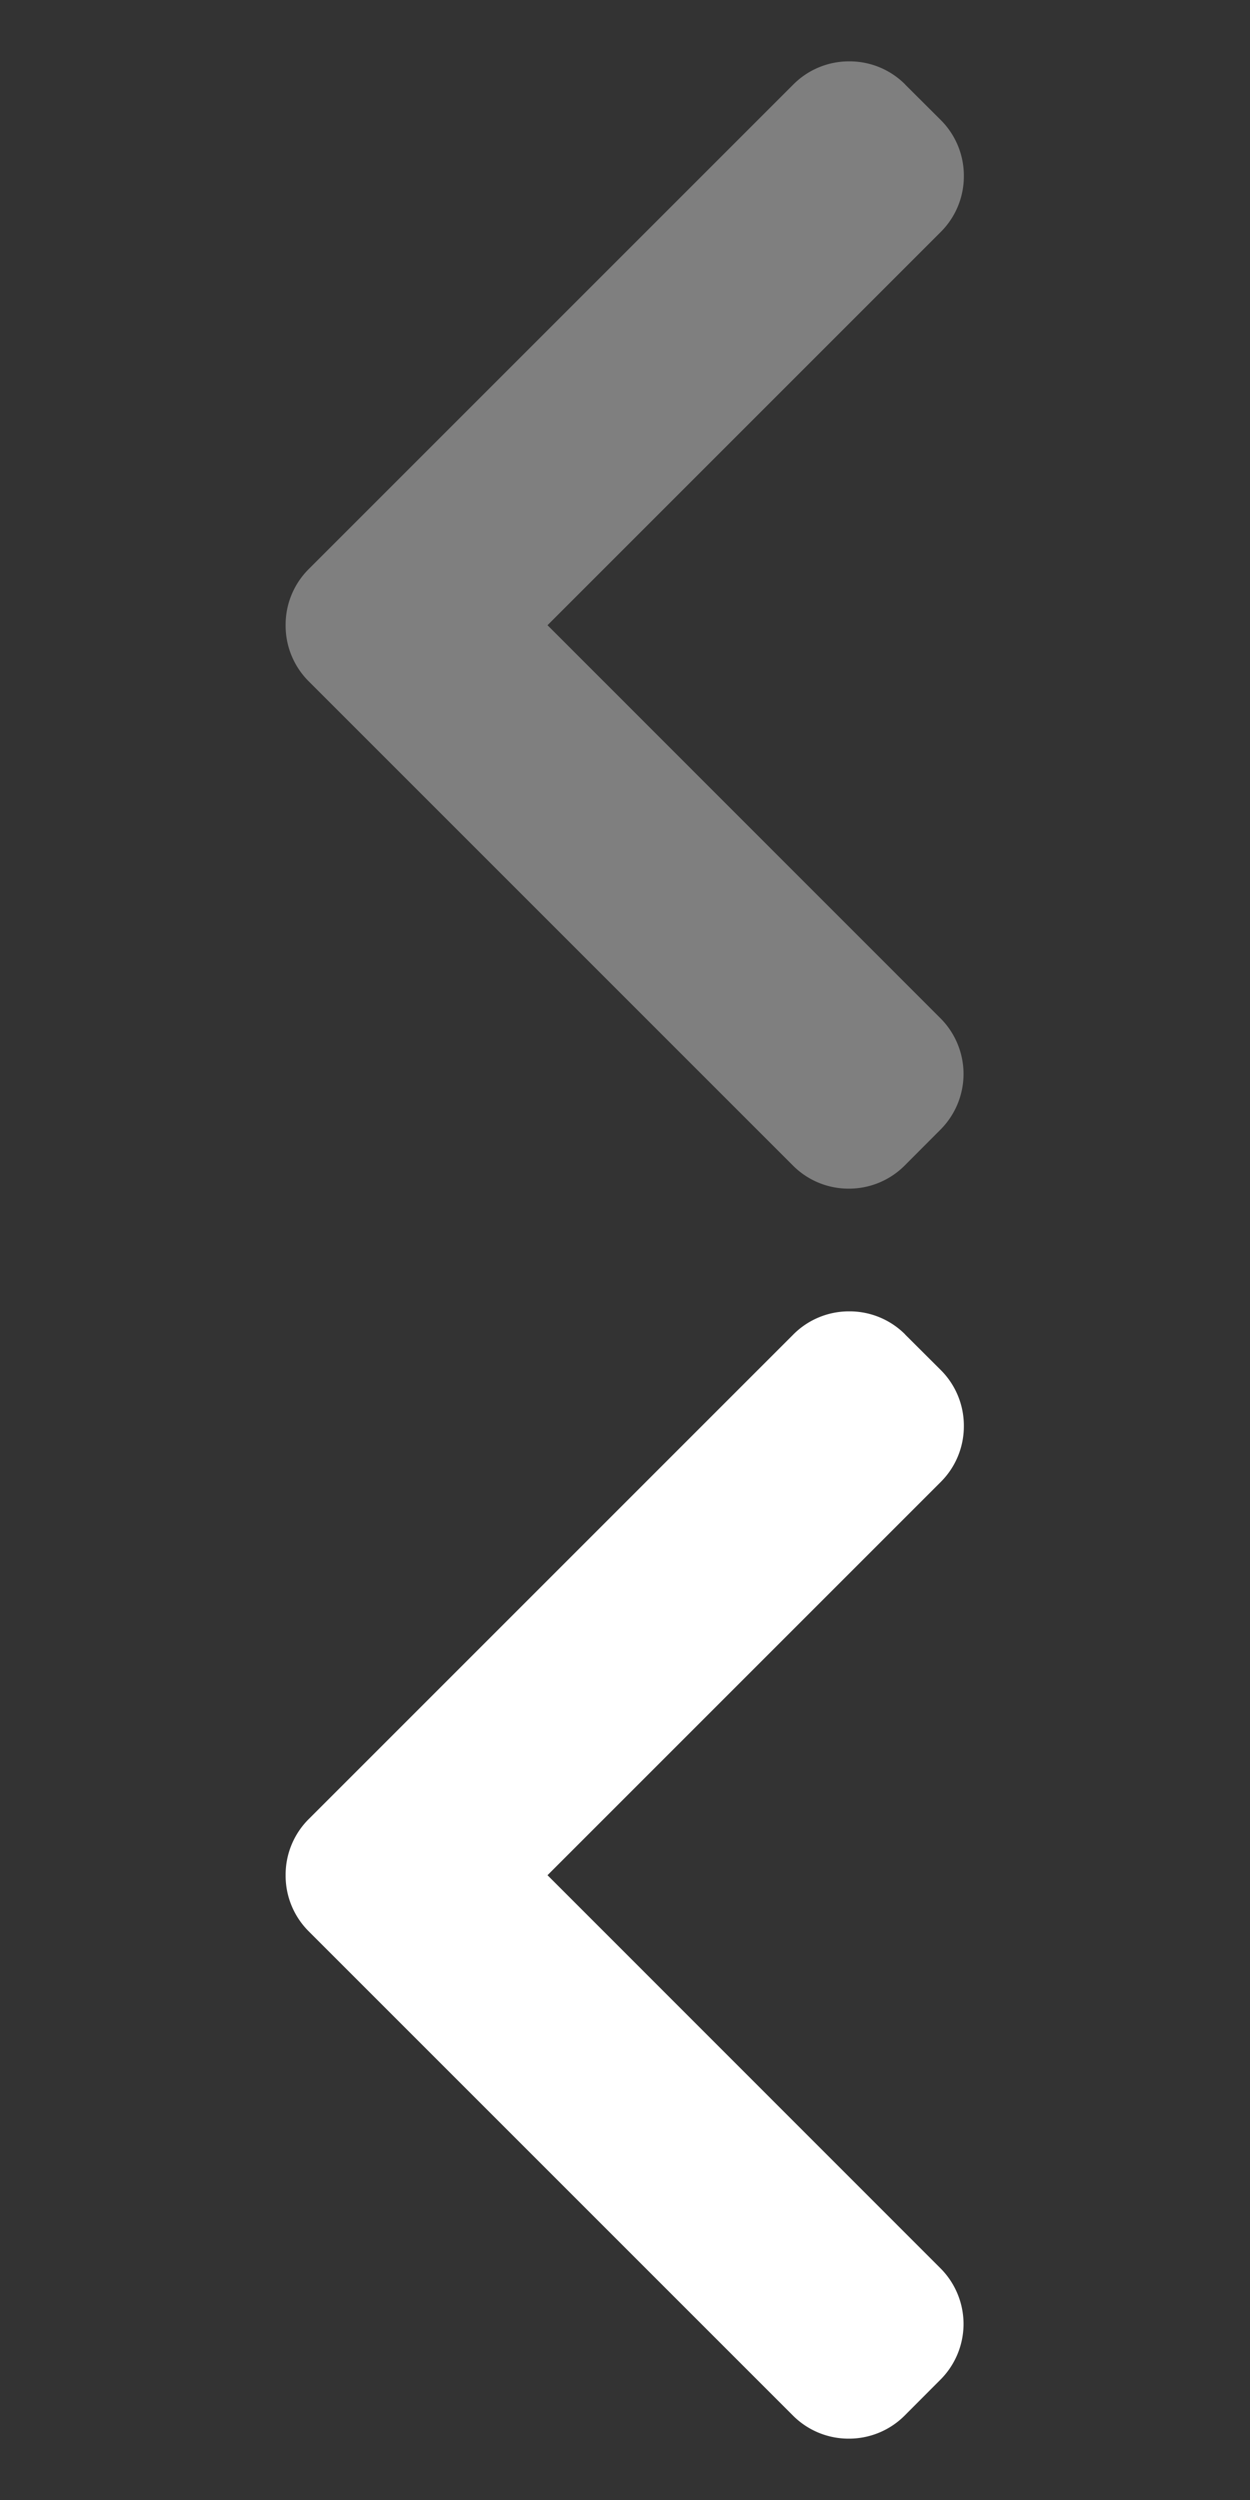 <svg xmlns="http://www.w3.org/2000/svg" width="12" height="24" viewBox="0 0 12 24">
  <rect x="0" y="0" width="12" height="24" fill="#333333" stroke="none"/>
  <g id="p_prev" transform="translate(-662.526 -477.526)">
    <g id="a" transform="translate(675.052 502.052) rotate(180)">
      <rect id="Rectangle_1900" data-name="Rectangle 1900" width="12" height="12" transform="translate(0.526 0.526)" fill="none"/>
      <g id="right-arrow" transform="translate(3.271 1.115)">
        <path id="Path_5362" data-name="Path 5362" d="M-1160.34-447.432l-.343-.342a.754.754,0,0,1-.221-.537.754.754,0,0,1,.221-.536l3.776-3.776-3.771-3.772a.758.758,0,0,1-.223-.536.758.758,0,0,1,.223-.536l.342-.343a.755.755,0,0,1,.537-.222.753.753,0,0,1,.536.222l4.649,4.649a.754.754,0,0,1,.221.538.754.754,0,0,1-.221.538l-4.653,4.653a.753.753,0,0,1-.537.222.753.753,0,0,1-.536-.221Z" transform="translate(1160.906 458.032)" fill="#fff"/>
      </g>
    </g>
    <g id="a-2" data-name="a" transform="translate(675.052 490.052) rotate(180)">
      <rect id="Rectangle_1900-2" data-name="Rectangle 1900" width="12" height="12" transform="translate(0.526 0.526)" fill="none"/>
      <g id="right-arrow-2" data-name="right-arrow" transform="translate(3.271 1.115)">
        <path id="Path_5362-2" data-name="Path 5362" d="M-1160.34-447.432l-.343-.342a.754.754,0,0,1-.221-.537.754.754,0,0,1,.221-.536l3.776-3.776-3.771-3.772a.758.758,0,0,1-.223-.536.758.758,0,0,1,.223-.536l.342-.343a.755.755,0,0,1,.537-.222.753.753,0,0,1,.536.222l4.649,4.649a.754.754,0,0,1,.221.538.754.754,0,0,1-.221.538l-4.653,4.653a.753.753,0,0,1-.537.222.753.753,0,0,1-.536-.221Z" transform="translate(1160.906 458.032)" fill="#7f7f7f"/>
      </g>
    </g>
  </g>
</svg>
